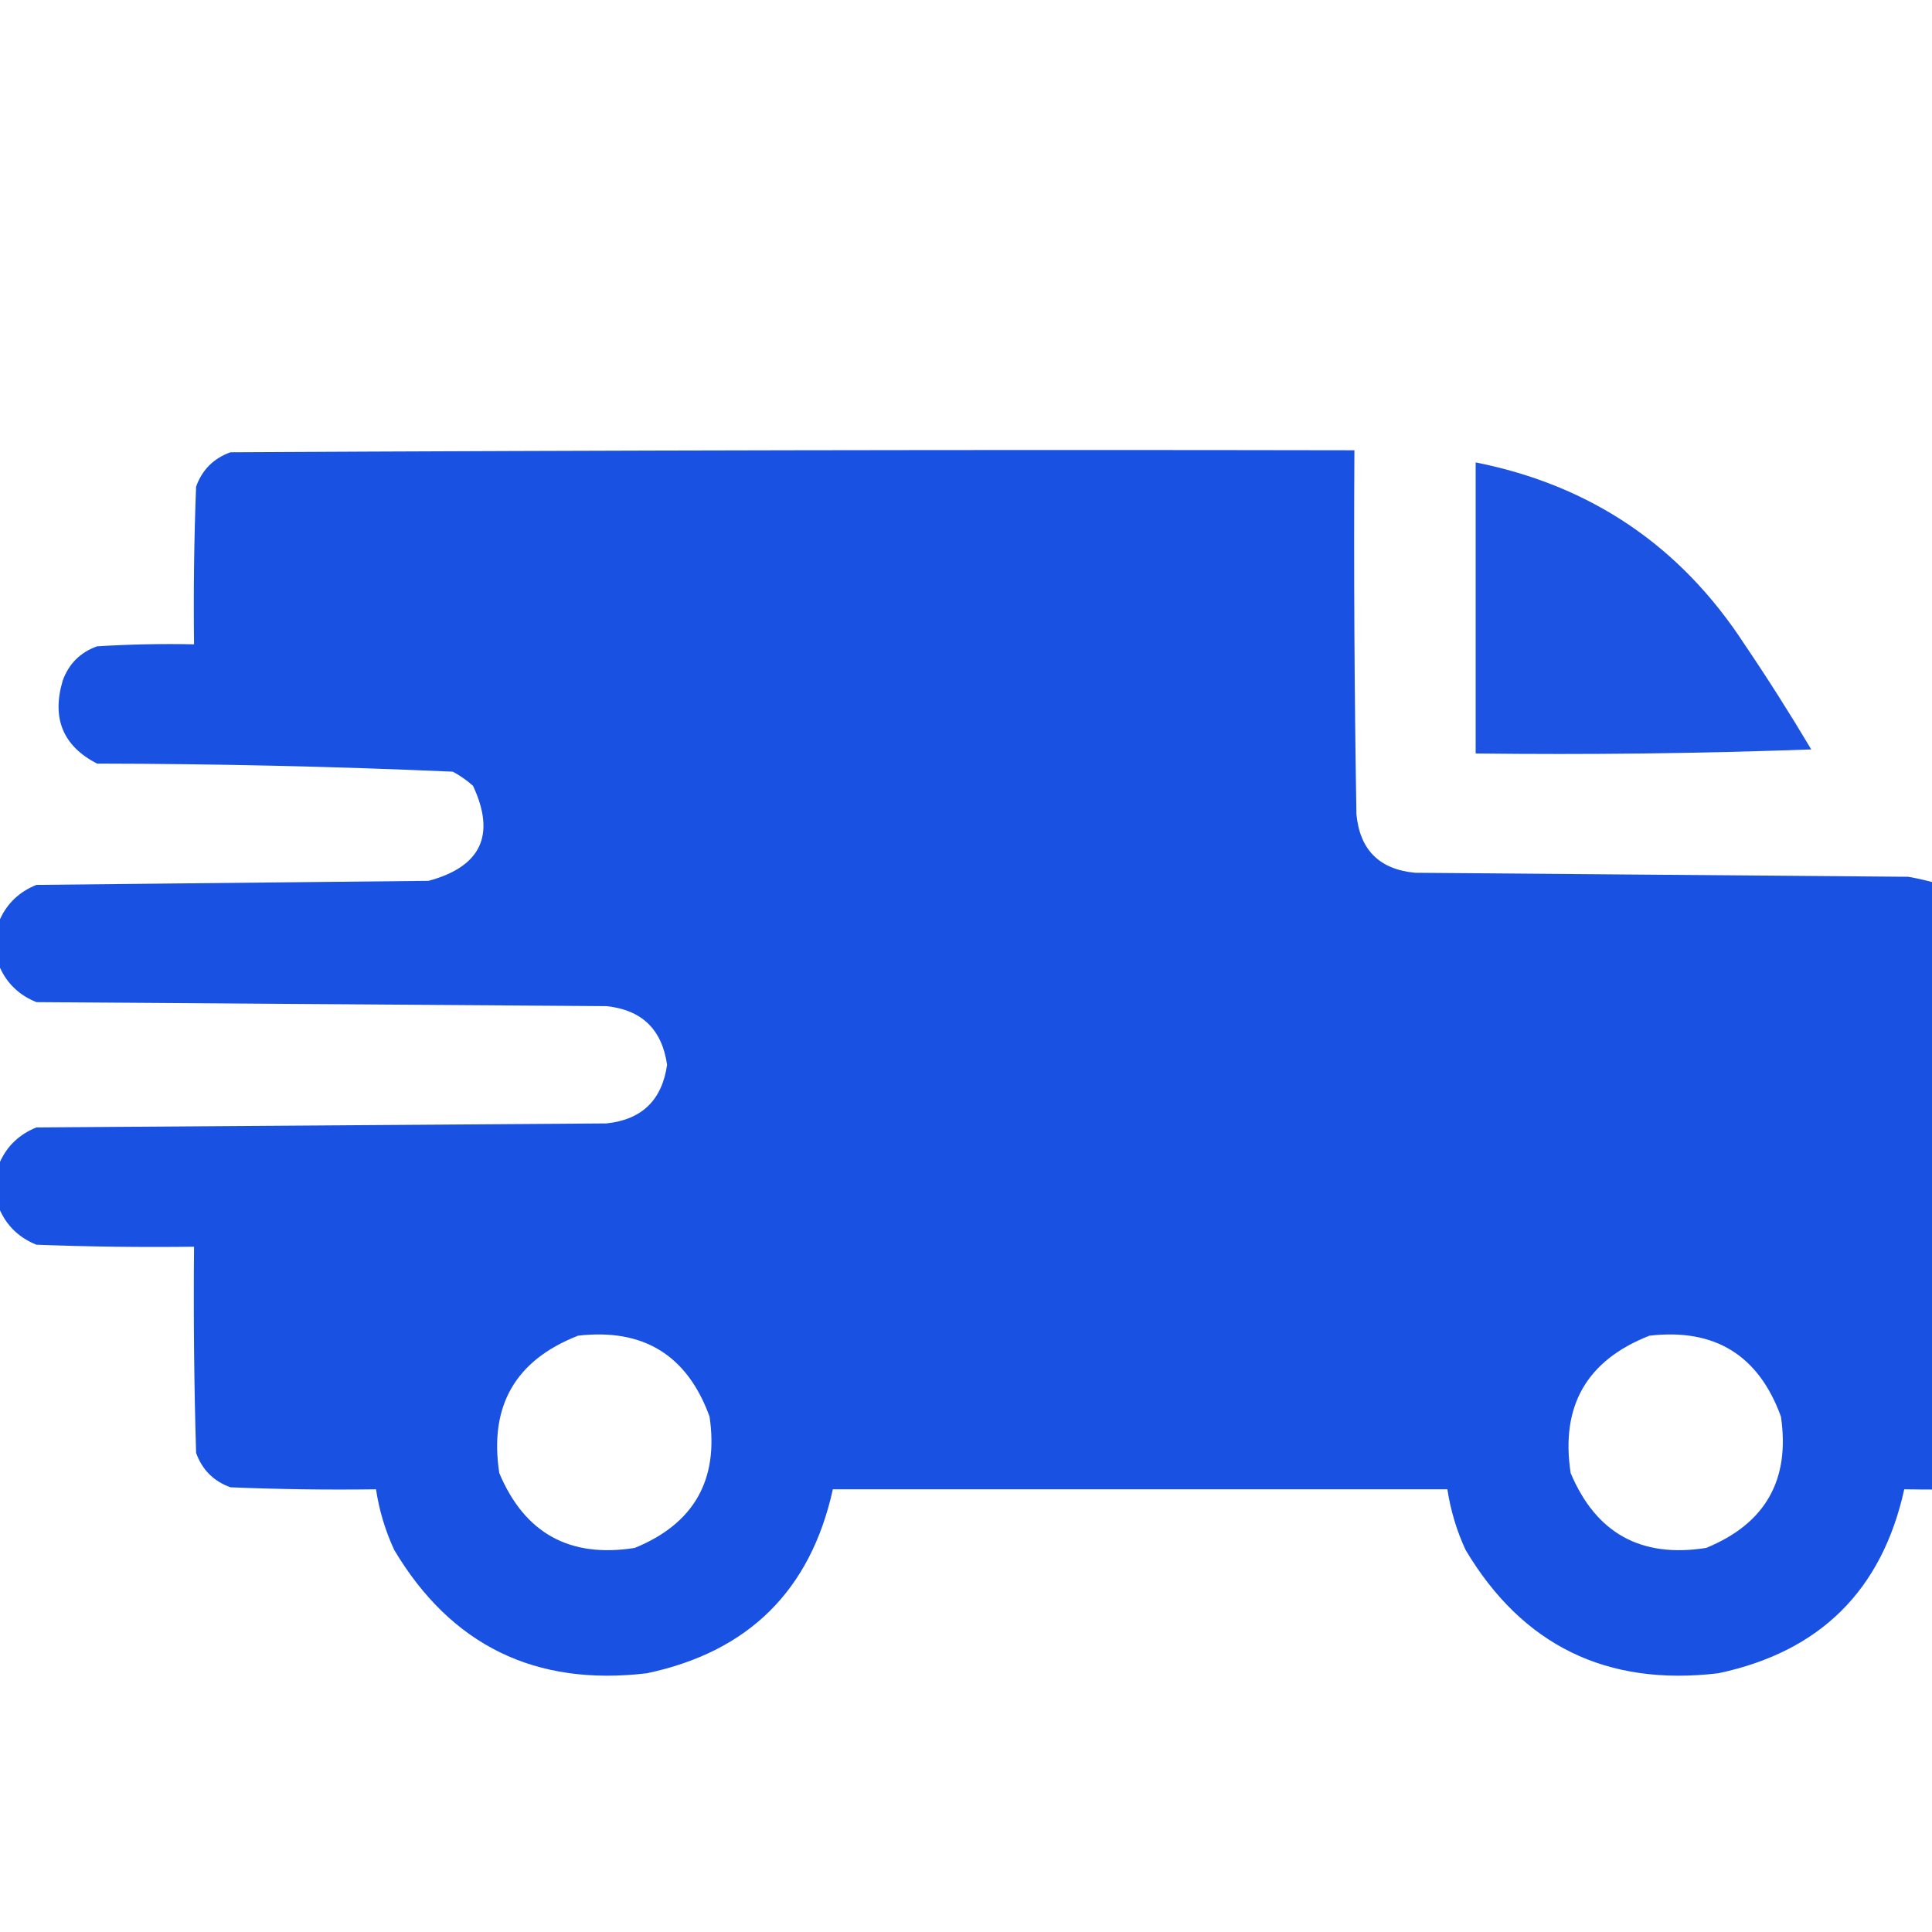 <?xml version="1.0" encoding="UTF-8"?> <svg xmlns="http://www.w3.org/2000/svg" width="50" height="50" viewBox="0 0 50 50" fill="none"> <g clip-path="url(#clip0_22_82)"> <path opacity="0.994" fill-rule="evenodd" clip-rule="evenodd" d="M53.571 26.406C53.571 30.137 53.571 33.869 53.571 37.601C53.382 38.017 53.068 38.314 52.63 38.491C51.514 38.543 50.398 38.56 49.282 38.543C48.704 41.161 47.1 42.748 44.468 43.304C41.583 43.648 39.403 42.584 37.929 40.112C37.697 39.61 37.541 39.087 37.458 38.543C32.157 38.543 26.855 38.543 21.554 38.543C20.977 41.161 19.372 42.748 16.741 43.304C13.856 43.648 11.676 42.584 10.202 40.112C9.97 39.61 9.813 39.087 9.731 38.543C8.475 38.56 7.219 38.543 5.964 38.491C5.528 38.334 5.232 38.037 5.075 37.601C5.022 35.823 5.005 34.044 5.022 32.265C3.662 32.282 2.301 32.265 0.942 32.213C0.504 32.036 0.19 31.74 0 31.323C0 30.905 0 30.486 0 30.068C0.19 29.651 0.504 29.355 0.942 29.178C5.859 29.143 10.777 29.109 15.695 29.074C16.61 28.978 17.133 28.472 17.264 27.557C17.133 26.641 16.61 26.135 15.695 26.039C10.777 26.005 5.859 25.97 0.942 25.935C0.504 25.758 0.19 25.462 0 25.045C0 24.627 0 24.208 0 23.79C0.19 23.373 0.504 23.077 0.942 22.901C4.325 22.866 7.708 22.831 11.091 22.796C12.451 22.429 12.835 21.609 12.242 20.337C12.082 20.195 11.908 20.073 11.719 19.971C8.653 19.836 5.584 19.767 2.511 19.762C1.631 19.307 1.334 18.592 1.622 17.617C1.779 17.181 2.075 16.884 2.511 16.727C3.347 16.675 4.185 16.657 5.022 16.675C5.005 15.314 5.022 13.954 5.075 12.594C5.232 12.158 5.528 11.862 5.964 11.705C15.66 11.653 25.356 11.635 35.052 11.653C35.034 14.792 35.052 17.931 35.104 21.069C35.191 21.994 35.697 22.499 36.621 22.587C40.876 22.621 45.131 22.656 49.386 22.691C51.563 23.073 52.958 24.311 53.571 26.406ZM14.962 34.567C16.651 34.373 17.785 35.071 18.363 36.66C18.605 38.3 17.96 39.434 16.427 40.06C14.746 40.327 13.577 39.682 12.922 38.124C12.655 36.388 13.335 35.202 14.962 34.567ZM42.69 34.567C44.378 34.373 45.512 35.071 46.09 36.66C46.333 38.3 45.687 39.434 44.155 40.06C42.473 40.327 41.305 39.682 40.649 38.124C40.383 36.388 41.063 35.202 42.69 34.567Z" fill="#1951E3"></path> <path opacity="0.982" fill-rule="evenodd" clip-rule="evenodd" d="M38.19 11.967C41.173 12.56 43.492 14.13 45.148 16.675C45.75 17.564 46.325 18.471 46.875 19.395C43.981 19.5 41.086 19.535 38.19 19.5C38.19 16.989 38.19 14.478 38.19 11.967Z" fill="#1951E3"></path> </g> <defs> <clipPath id="clip0_22_82"> <rect width="50" height="50" fill="white"></rect> </clipPath> </defs> </svg> 